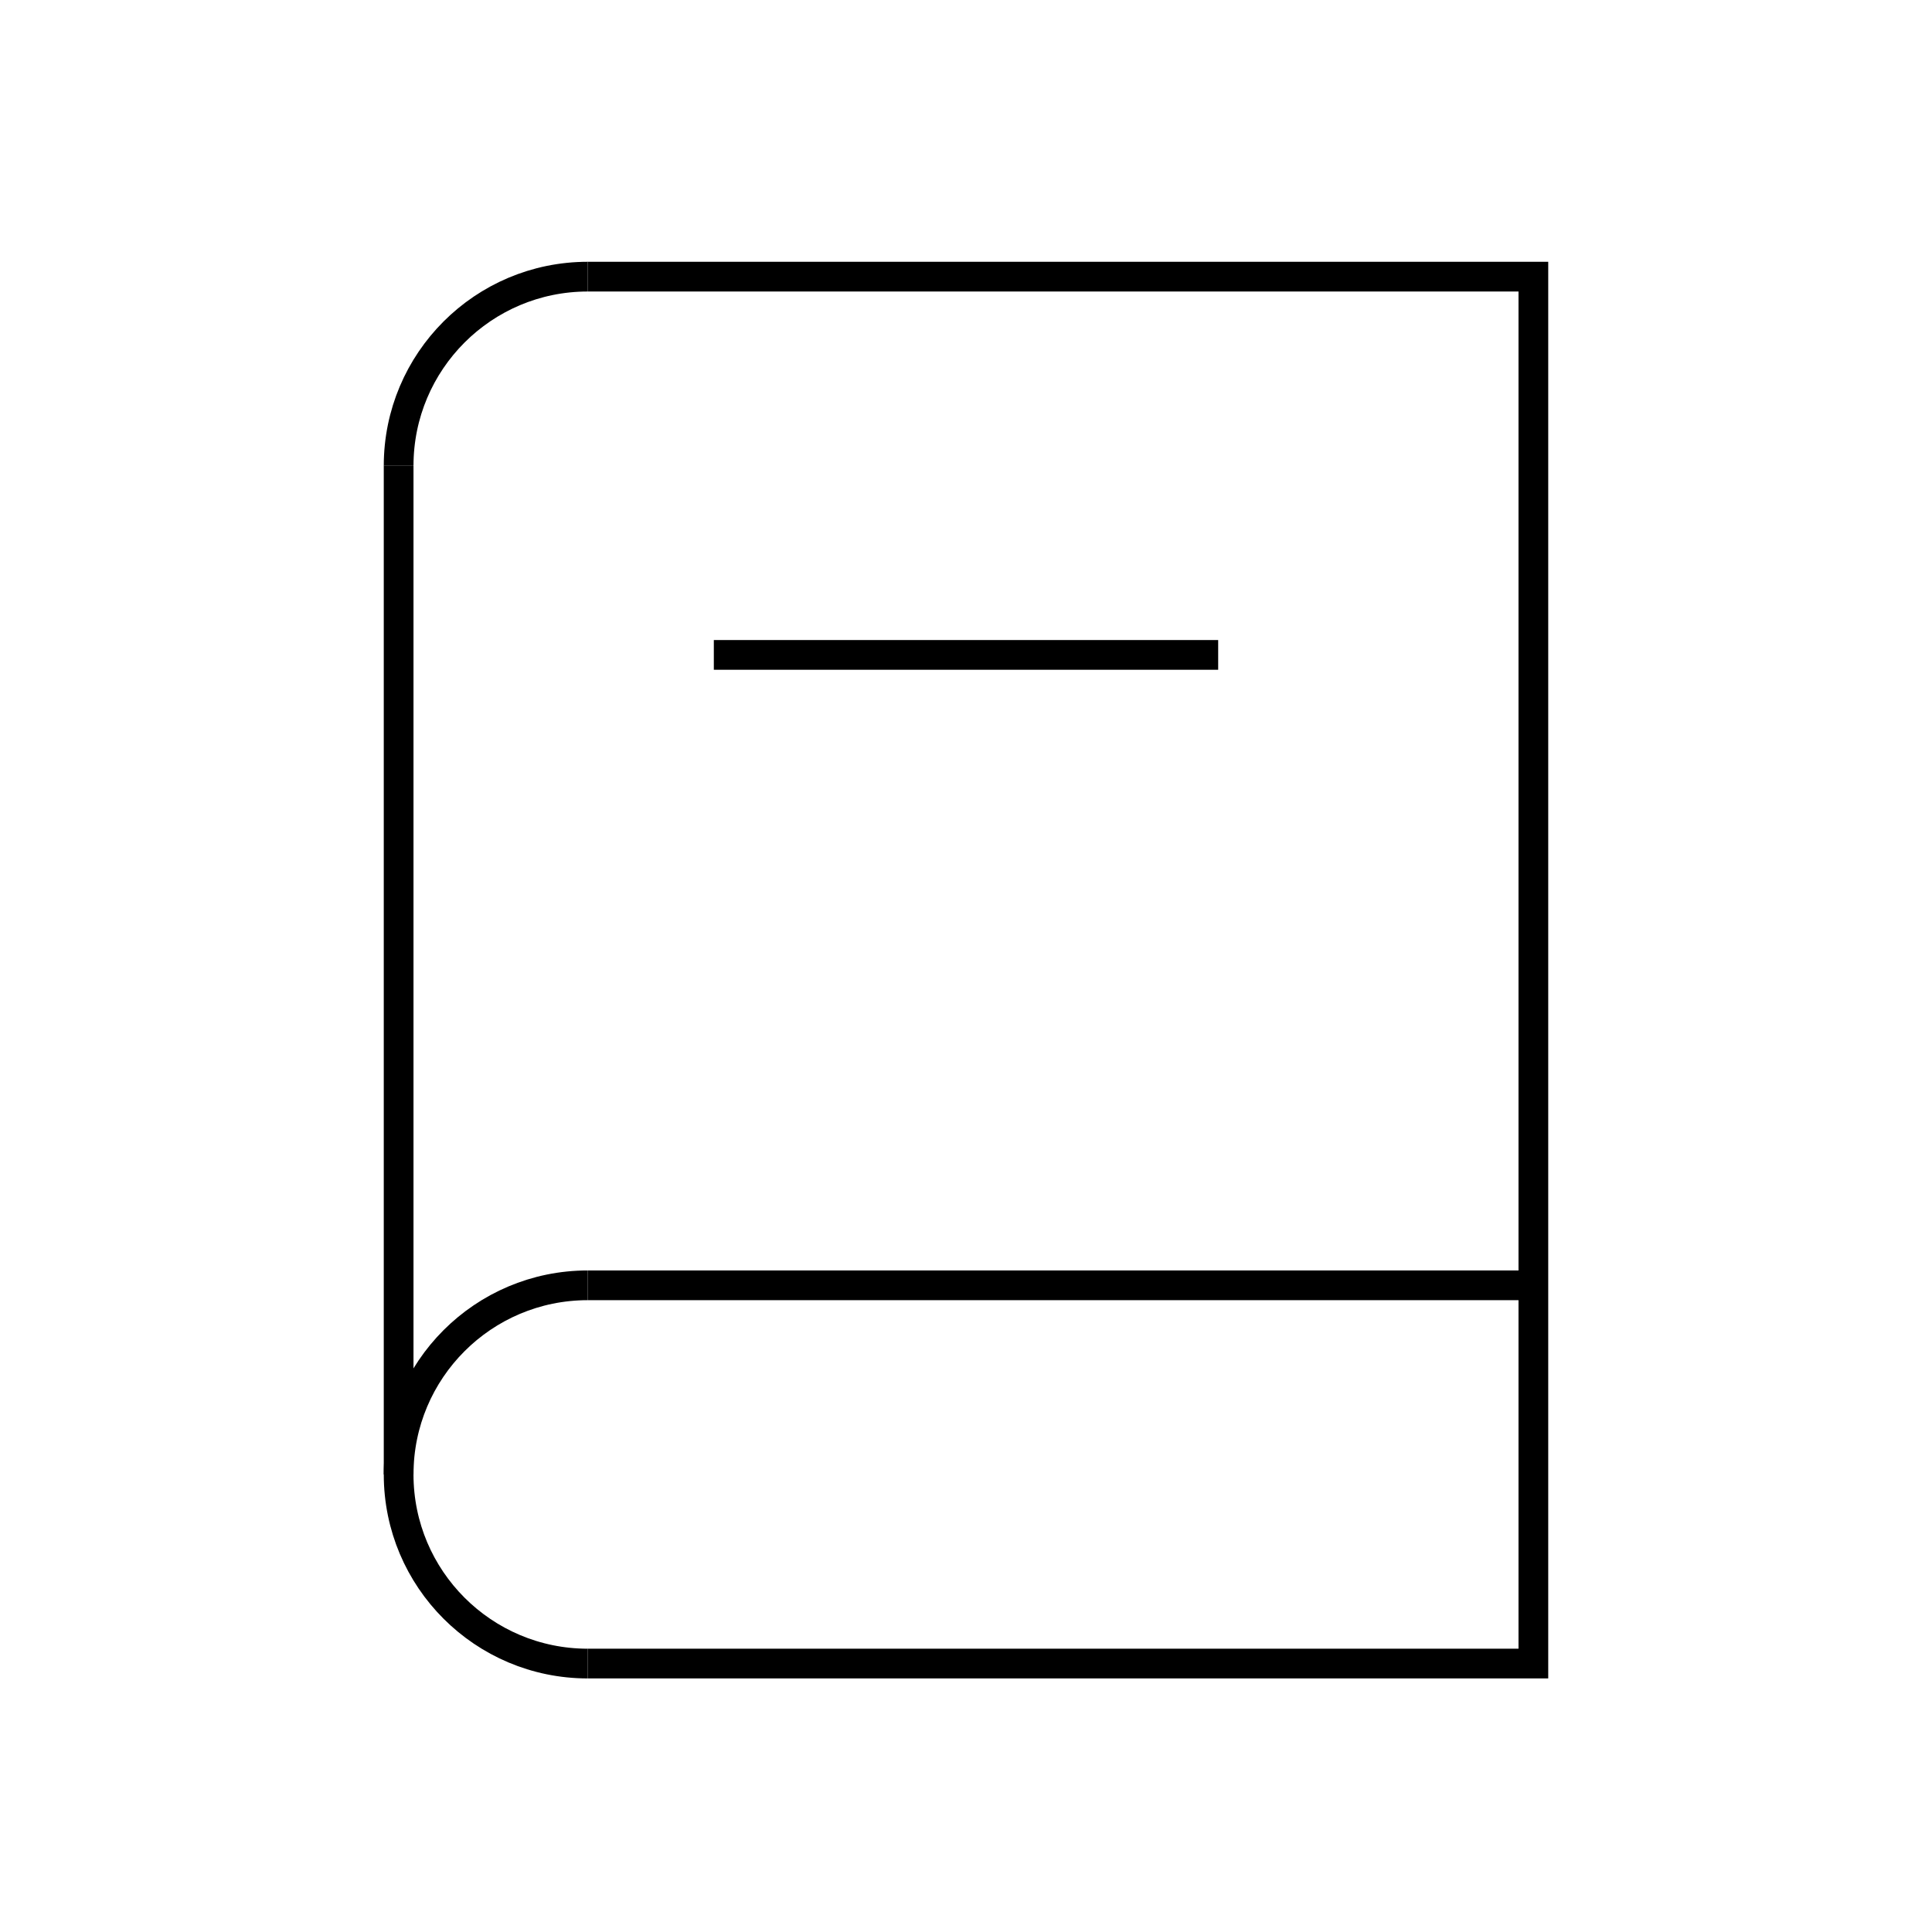 <?xml version="1.0" encoding="UTF-8"?><svg id="_レイヤー_2" xmlns="http://www.w3.org/2000/svg" viewBox="0 0 130 130"><defs><style>.cls-1,.cls-2{fill:none;}.cls-2{stroke:#000;stroke-miterlimit:10;stroke-width:2px;}</style></defs><g id="_レイヤー_1-2"><path class="cls-2" d="M39.549,86.486c-7.028,0-12.726,5.697-12.726,12.726s5.697,12.726,12.726,12.726"/><path class="cls-2" d="M39.549,18.615c-7.028,0-12.726,5.697-12.726,12.726"/><line class="cls-2" x1="39.549" y1="86.486" x2="103.177" y2="86.486"/><polyline class="cls-2" points="39.549 111.937 103.177 111.937 103.177 18.615 39.549 18.615"/><line class="cls-2" x1="26.823" y1="31.341" x2="26.823" y2="99.211"/><line class="cls-2" x1="81.968" y1="44.067" x2="48.032" y2="44.067"/><rect class="cls-1" width="130" height="130"/></g></svg>